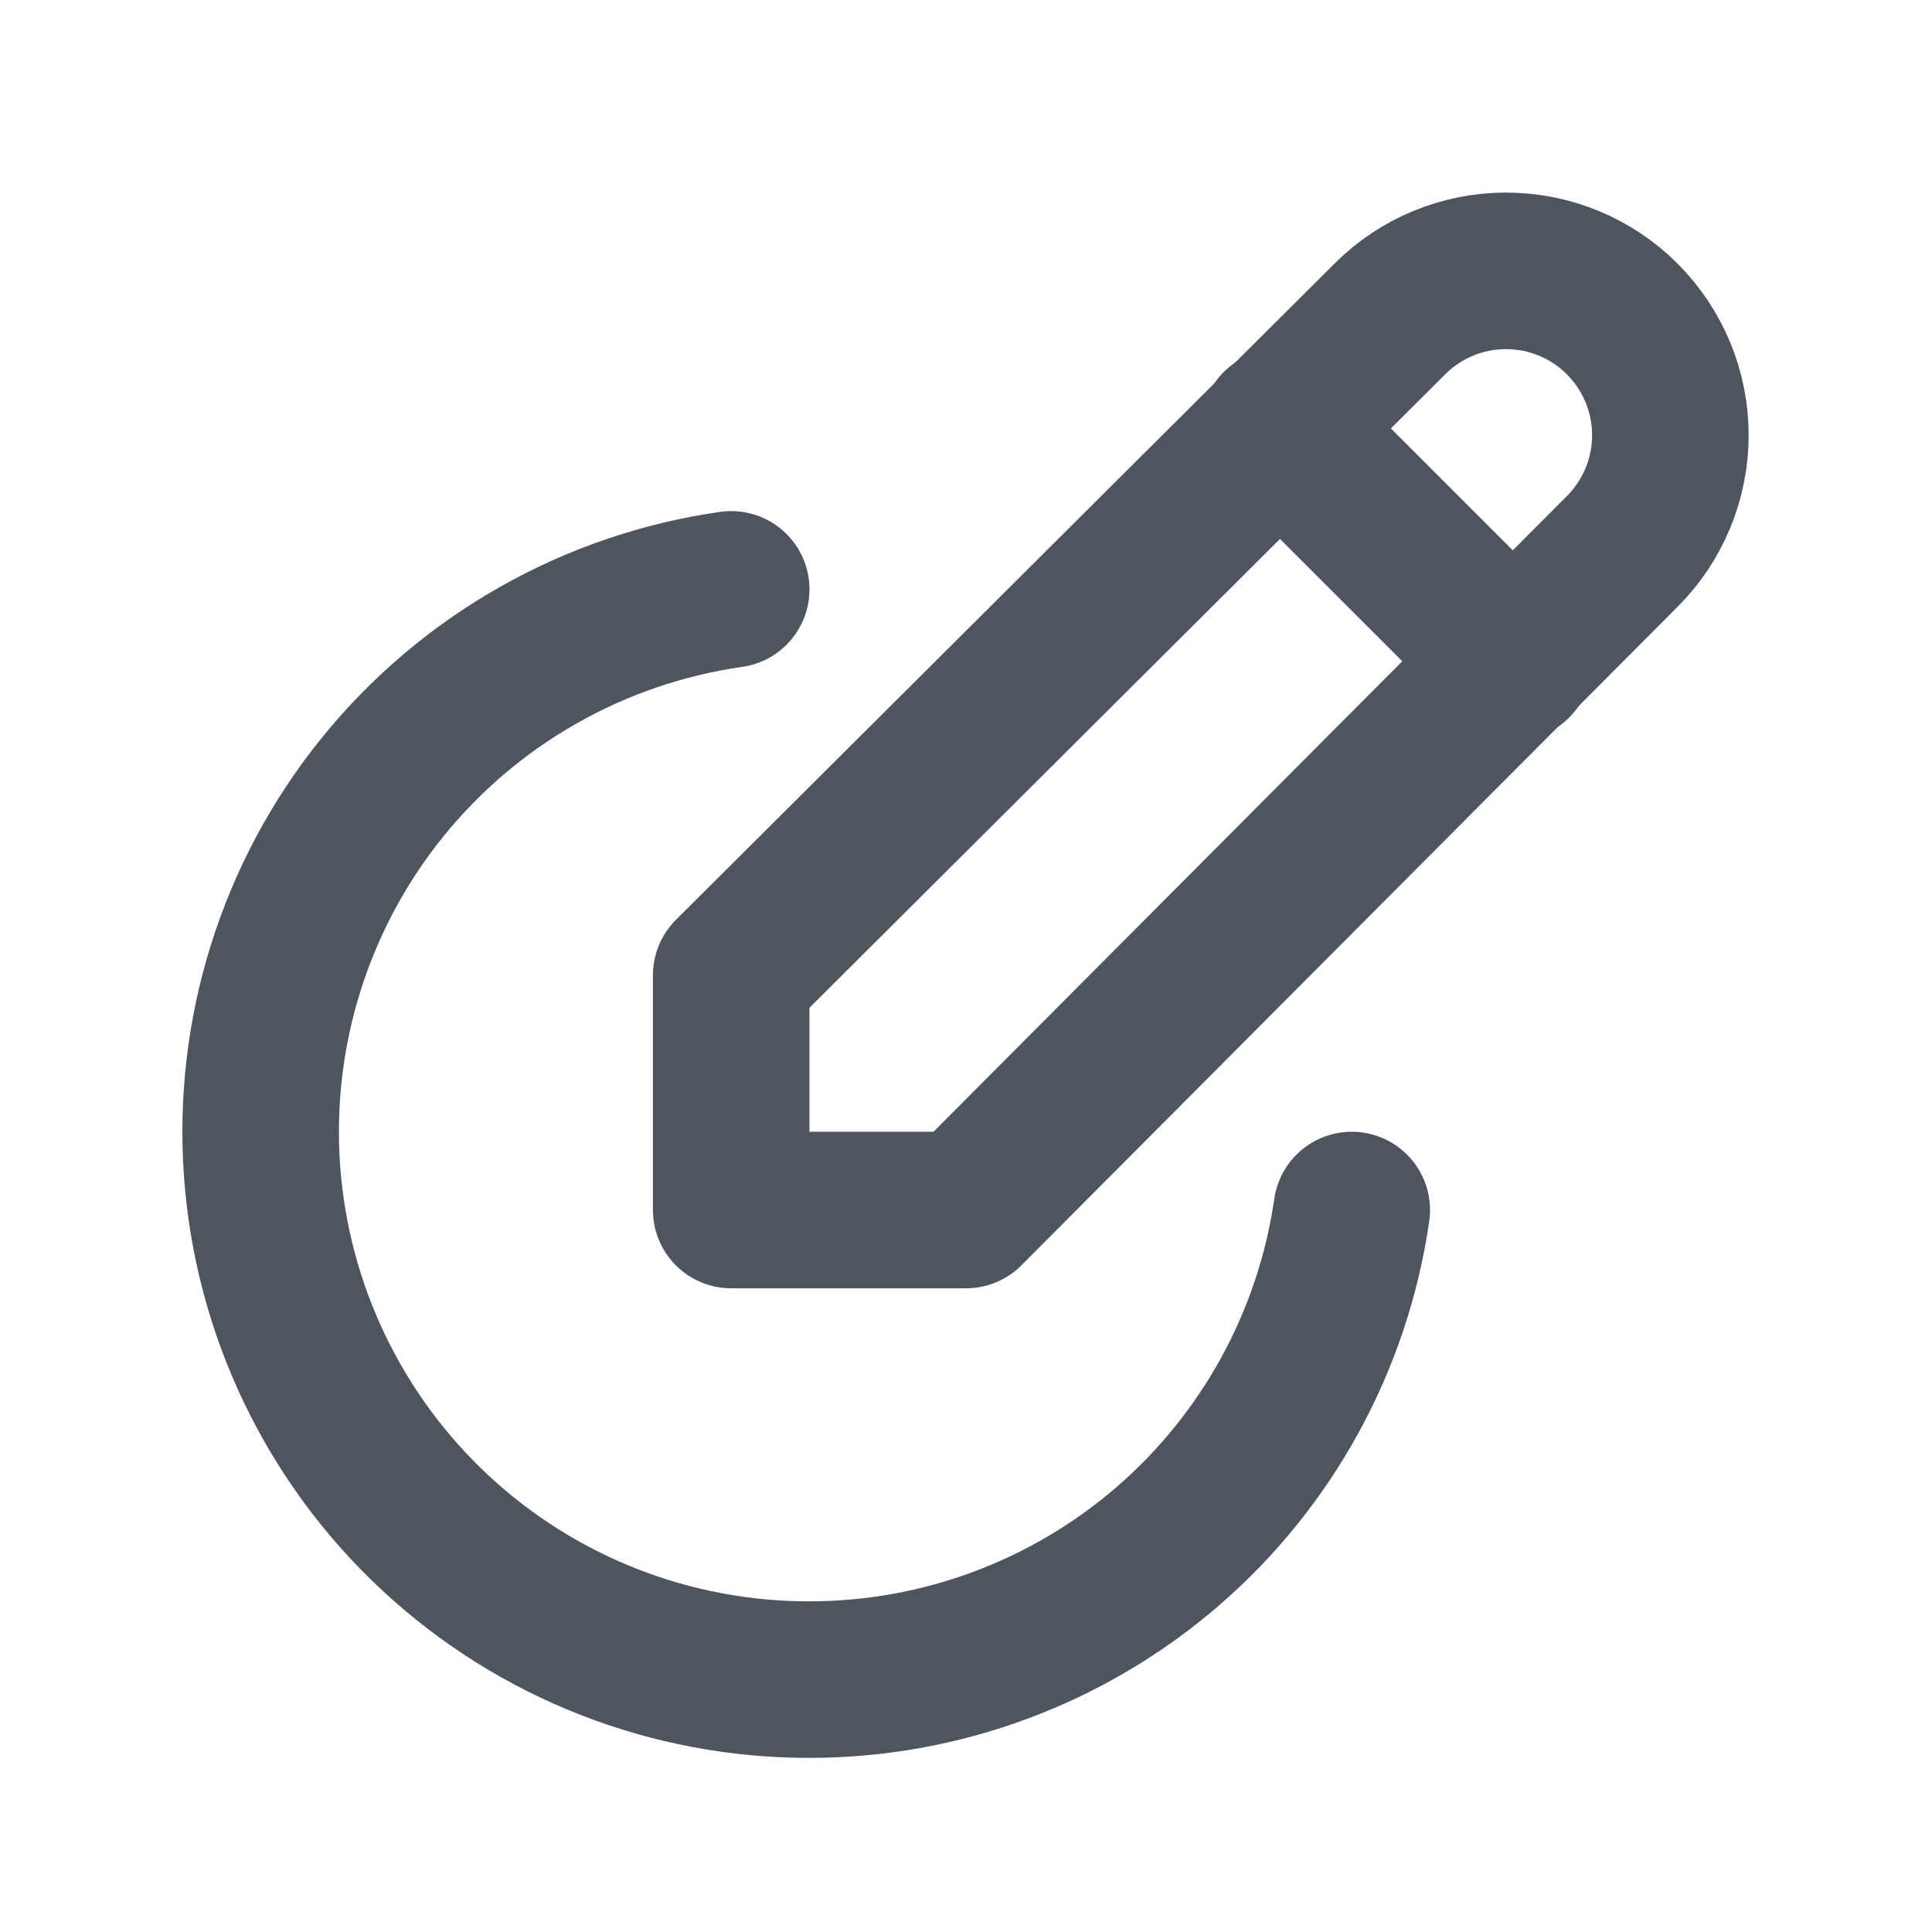 <?xml version="1.0" encoding="UTF-8"?> <svg xmlns="http://www.w3.org/2000/svg" width="36" height="36" viewBox="0 0 36 36" fill="none"><g clip-path="url(#clip0_7494_6850)"><path d="M18 22.547L30.228 10.275C30.802 9.701 31.125 8.922 31.125 8.109C31.125 7.297 30.802 6.518 30.228 5.944C29.654 5.369 28.875 5.047 28.062 5.047C27.25 5.047 26.471 5.369 25.897 5.944L13.625 18.172V22.547H18Z" stroke="#4F555E" stroke-width="2.917" stroke-linecap="round" stroke-linejoin="round"></path><path d="M23.834 7.963L28.209 12.338" stroke="#4F555E" stroke-width="2.917" stroke-linecap="round" stroke-linejoin="round"></path><path d="M13.625 10.982C11.067 11.347 8.742 12.668 7.119 14.679C5.497 16.69 4.698 19.242 4.883 21.819C5.068 24.397 6.223 26.808 8.116 28.567C10.009 30.326 12.499 31.301 15.083 31.297C17.538 31.297 19.911 30.413 21.767 28.806C23.623 27.198 24.837 24.977 25.188 22.547" stroke="#4F555E" stroke-width="2.917" stroke-linecap="round" stroke-linejoin="round"></path></g><defs><clipPath id="clip0_7494_6850"><rect width="35" height="35" fill="white" transform="translate(0.5 0.672)"></rect></clipPath></defs></svg> 